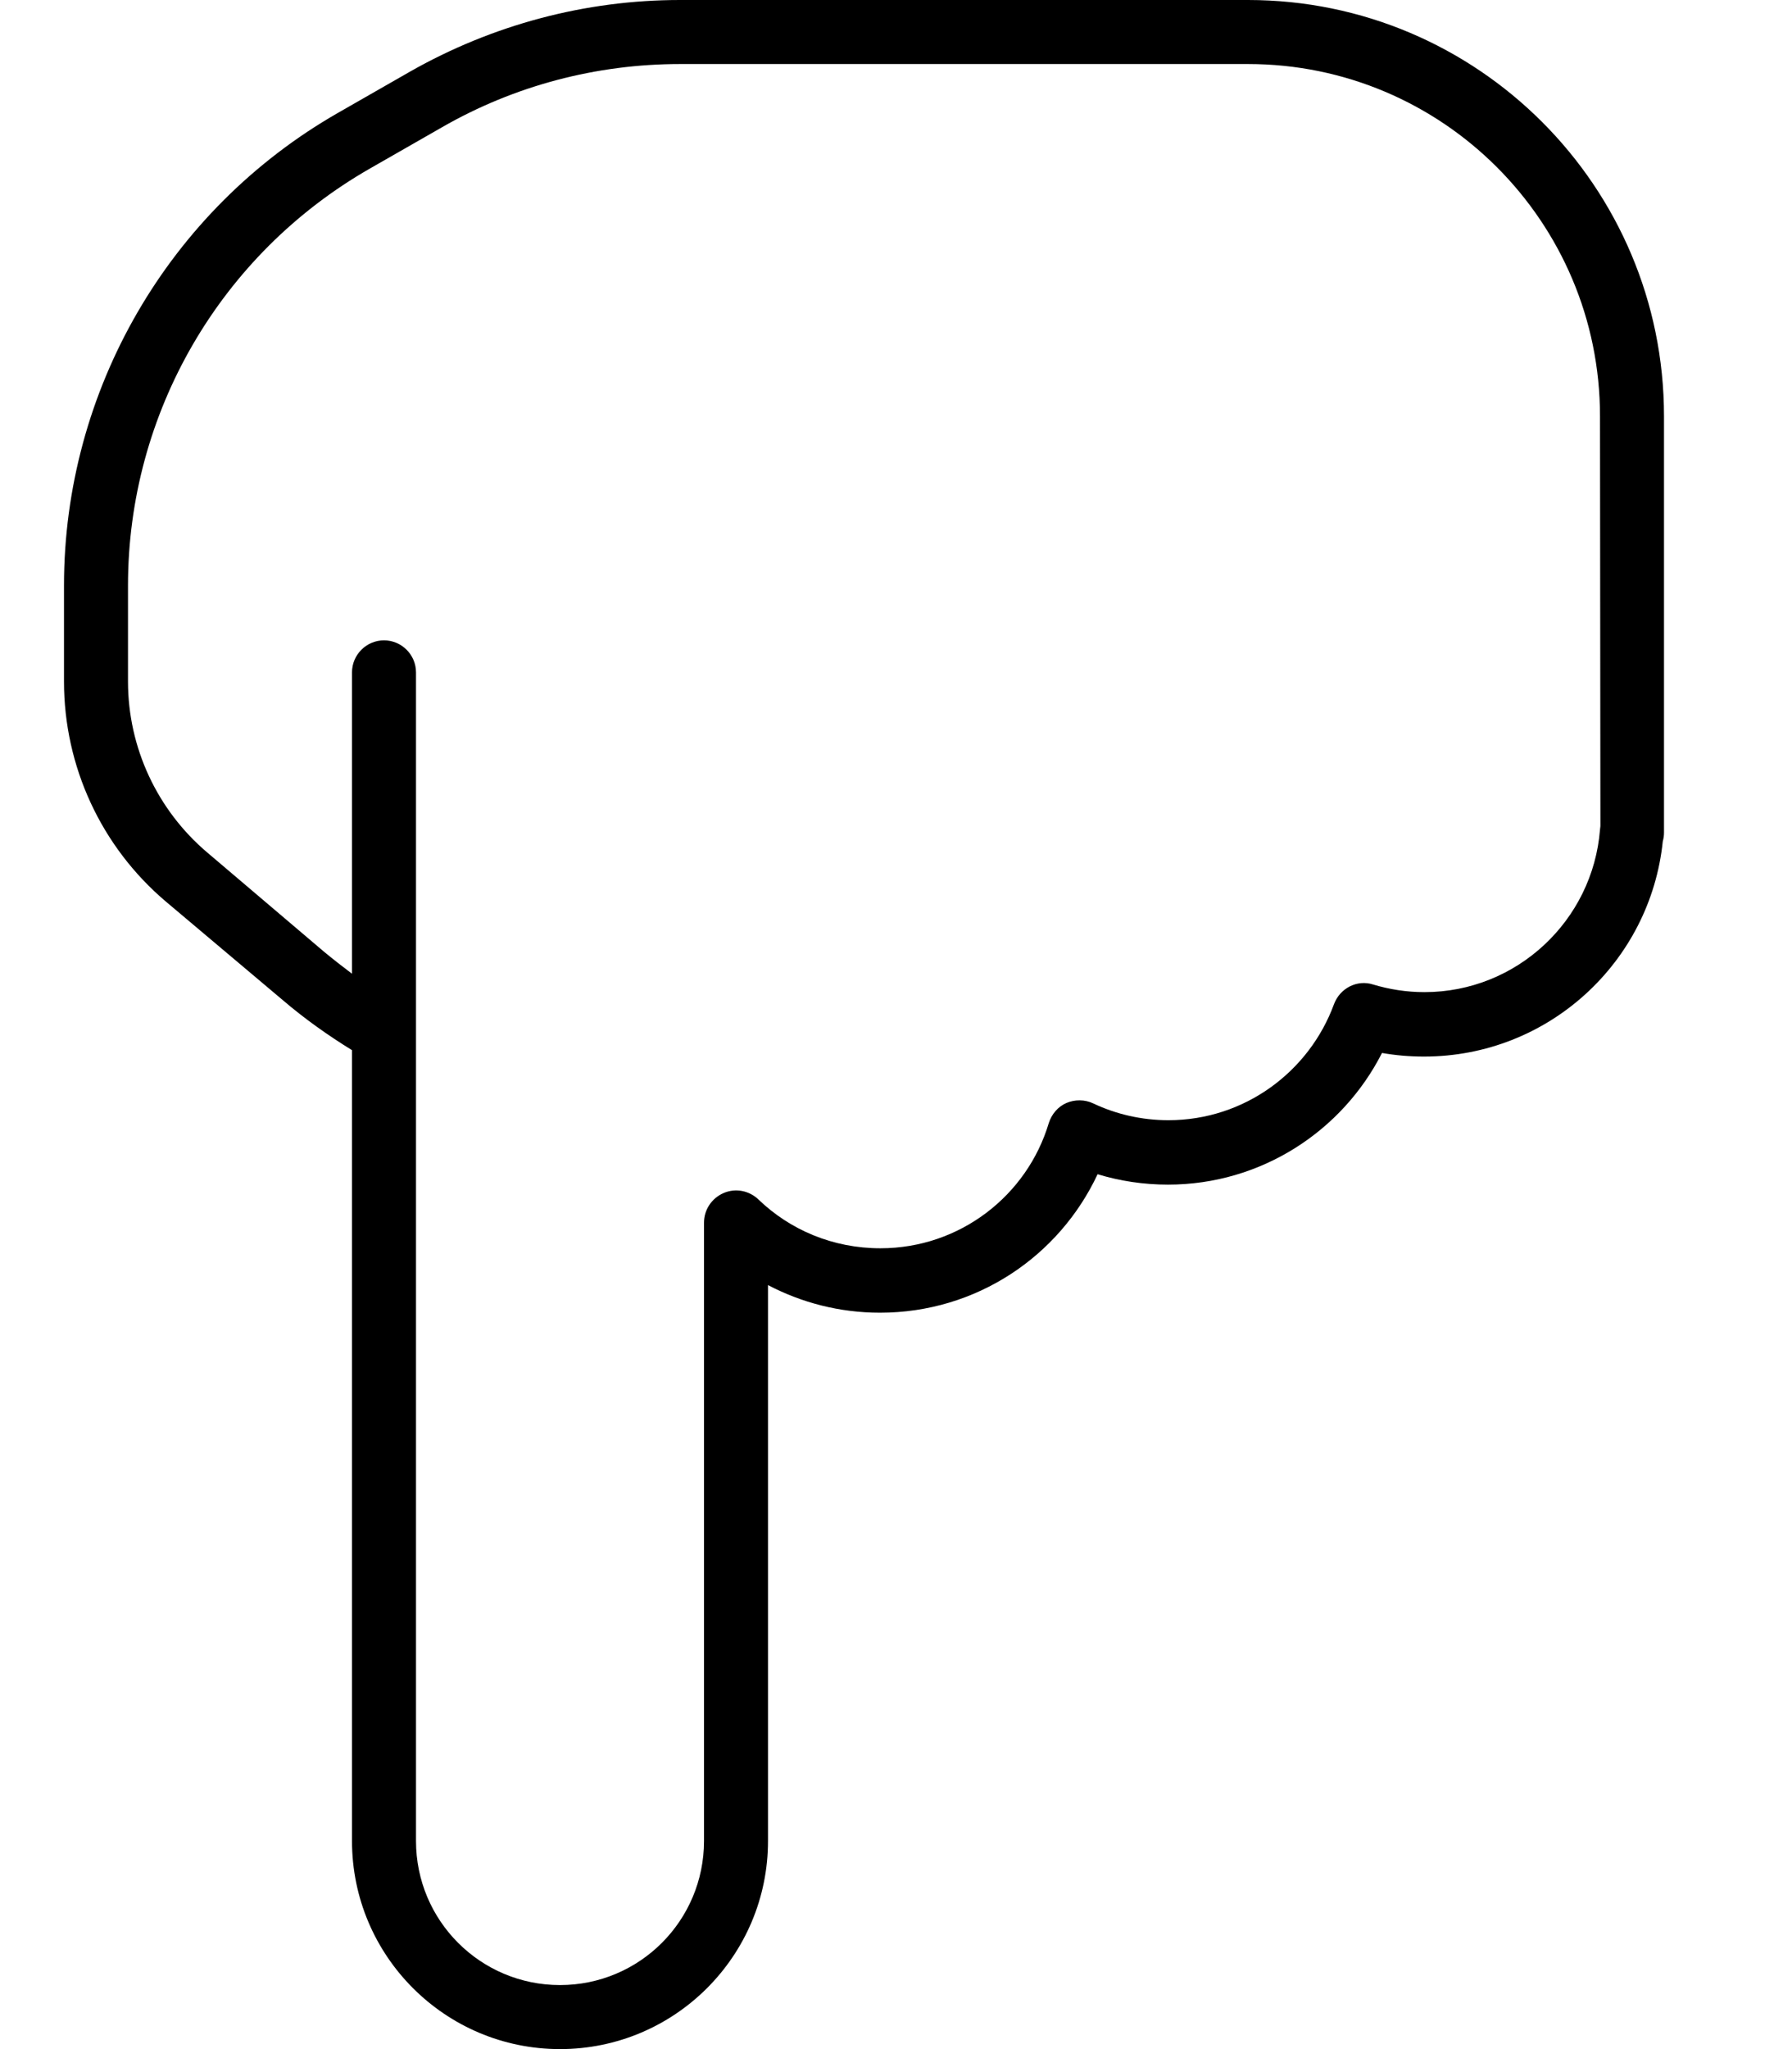 <svg xmlns="http://www.w3.org/2000/svg" viewBox="0 0 448 512"><!--! Font Awesome Pro 7.0.0 by @fontawesome - https://fontawesome.com License - https://fontawesome.com/license (Commercial License) Copyright 2025 Fonticons, Inc. --><path fill="currentColor" d="M140 512c-28.7 0-52-23.3-52-52l0-197.6c-6-3.7-11.8-7.8-17.3-12.5L41.5 225.3C25.3 211.6 16 191.5 16 170.3l0-24C16 97.5 42.2 52.4 84.5 28.2l18-10.3C123.1 6.2 146.3 0 170 0L312 0c57.4 0 104 46.6 104 104l0 104c0 .8-.1 1.5-.3 2.2-3.1 30.2-28.6 53.8-59.7 53.8-3.6 0-7.1-.3-10.5-.9-9.9 19.5-30.2 32.9-53.5 32.9-6.1 0-12-.9-17.6-2.6-9.6 20.5-30.3 34.6-54.4 34.6-10.1 0-19.6-2.5-28-6.9L192 460c0 28.7-23.3 52-52 52zM88 243.2L88 168c0-4.4 3.6-8 8-8s8 3.6 8 8l0 292c0 19.9 16.1 36 36 36s36-16.1 36-36l0-154.5c0-3.2 1.9-6.1 4.9-7.4s6.4-.6 8.7 1.6c7.9 7.6 18.6 12.2 30.5 12.2 19.9 0 36.7-13.2 42.1-31.3 .7-2.2 2.3-4.1 4.4-5s4.6-.9 6.7 .1c5.7 2.7 12.1 4.2 18.8 4.2 19 0 35.2-12.1 41.4-29 1.5-4 5.8-6.2 9.8-4.9 4 1.2 8.3 1.9 12.8 1.9 23.1 0 42.1-17.9 43.9-40.6 0-.3 .1-.6 .1-1L400 104c0-48.6-39.4-88-88-88L170 16c-20.9 0-41.4 5.4-59.5 15.8l-18 10.3C55.1 63.5 32 103.2 32 146.3l0 24c0 16.5 7.3 32.1 19.8 42.7L81 237.8c2.3 1.9 4.6 3.7 7 5.5z"/></svg>